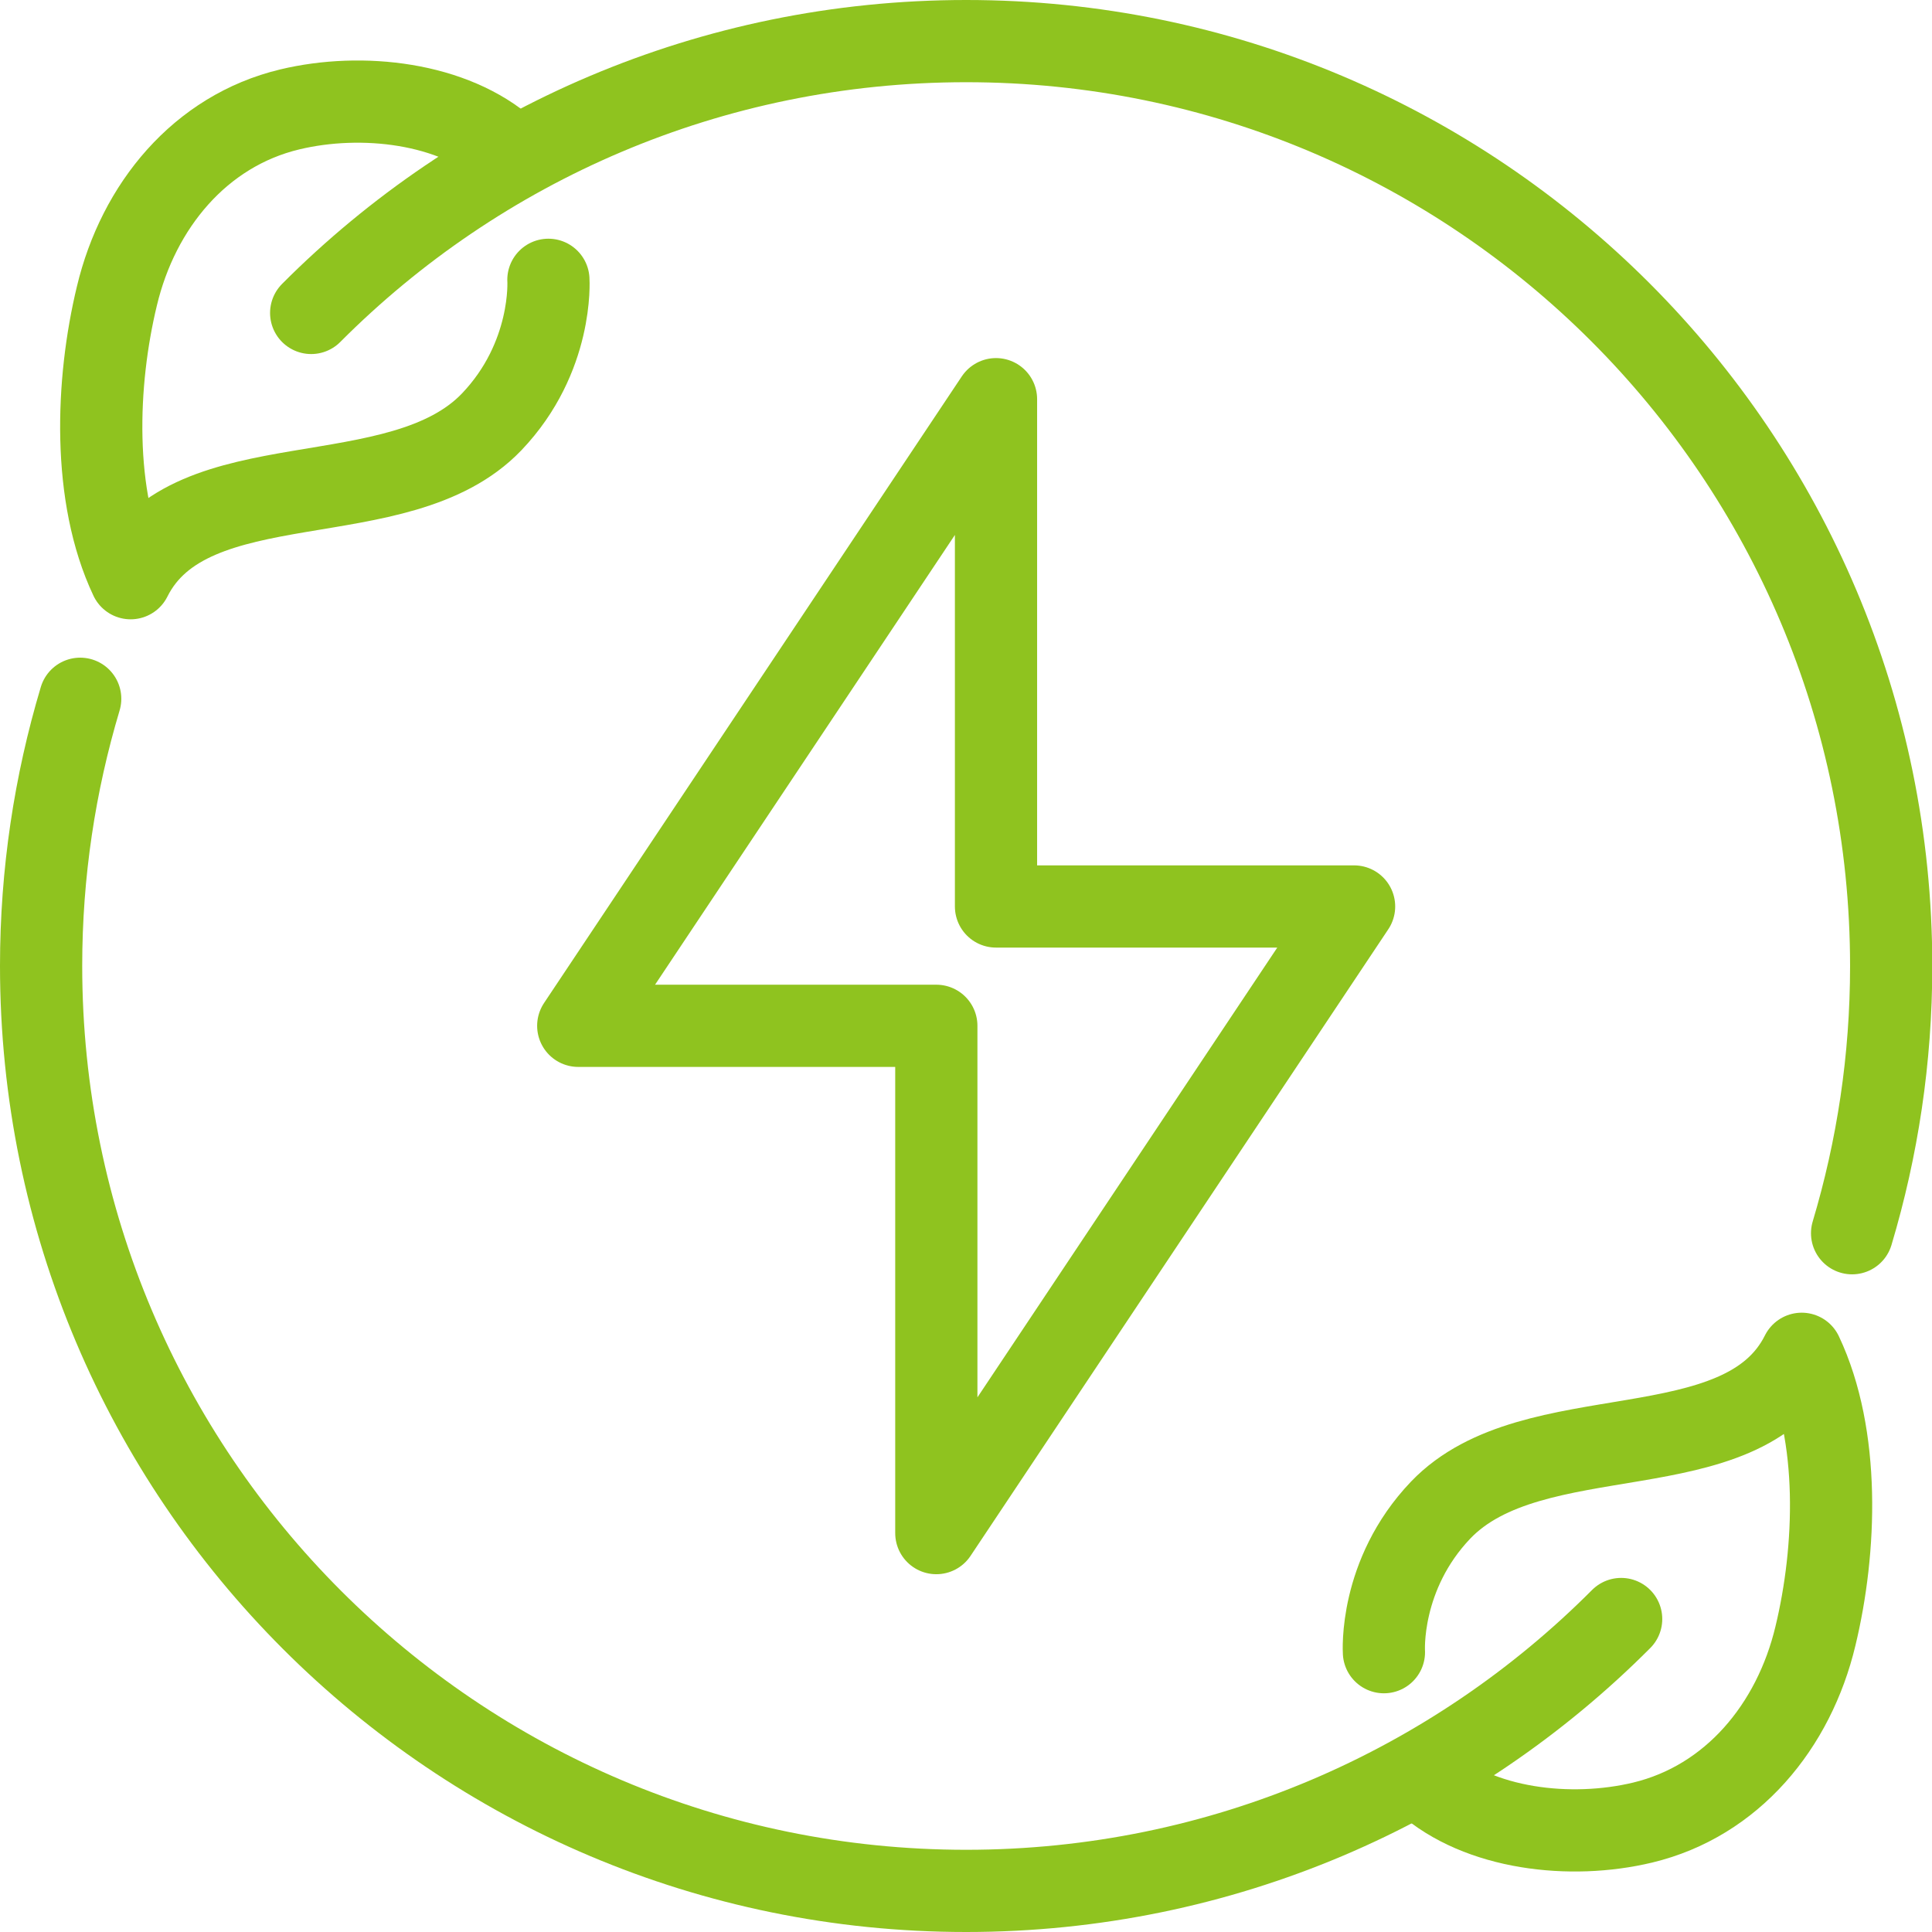 <svg width="47" height="47" viewBox="0 0 47 47" fill="none" xmlns="http://www.w3.org/2000/svg">
<path d="M34.676 43.343C35.983 44.505 38.204 44.759 39.961 44.338C42.139 43.815 43.641 41.993 44.164 39.801C44.672 37.696 44.774 34.93 43.83 32.934C42.378 35.837 37.297 34.385 35.046 36.737C33.544 38.313 33.667 40.193 33.667 40.193" stroke="#8FC31F" stroke-width="2" stroke-miterlimit="10" stroke-linecap="round" stroke-linejoin="round"/>
<path d="M12.332 3.657C11.025 2.495 8.804 2.241 7.047 2.662C4.869 3.185 3.367 5.007 2.844 7.199C2.336 9.304 2.234 12.07 3.178 14.066C4.63 11.163 9.711 12.614 11.962 10.262C13.464 8.687 13.341 6.807 13.341 6.807" stroke="#8FC31F" stroke-width="2" stroke-miterlimit="10" stroke-linecap="round" stroke-linejoin="round"/>
<path d="M39.438 39.386C35.365 43.474 29.725 46 23.504 46C11.076 46 1 35.924 1 23.496C1 21.238 1.334 19.061 1.951 16.999" stroke="#8FC31F" stroke-width="2" stroke-miterlimit="10" stroke-linecap="round" stroke-linejoin="round"/>
<path d="M7.57 7.613C11.642 3.526 17.282 1 23.504 1C35.931 1 46.007 11.076 46.007 23.504C46.007 25.761 45.673 27.939 45.056 30.001" stroke="#8FC31F" stroke-width="2" stroke-miterlimit="10" stroke-linecap="round" stroke-linejoin="round"/>
<path d="M22.778 25.681V37.296L32.941 22.052H24.23V9.711L14.067 24.955H22.778V25.681Z" stroke="#8FC31F" stroke-width="2" stroke-miterlimit="10" stroke-linecap="round" stroke-linejoin="round"/>
</svg>
